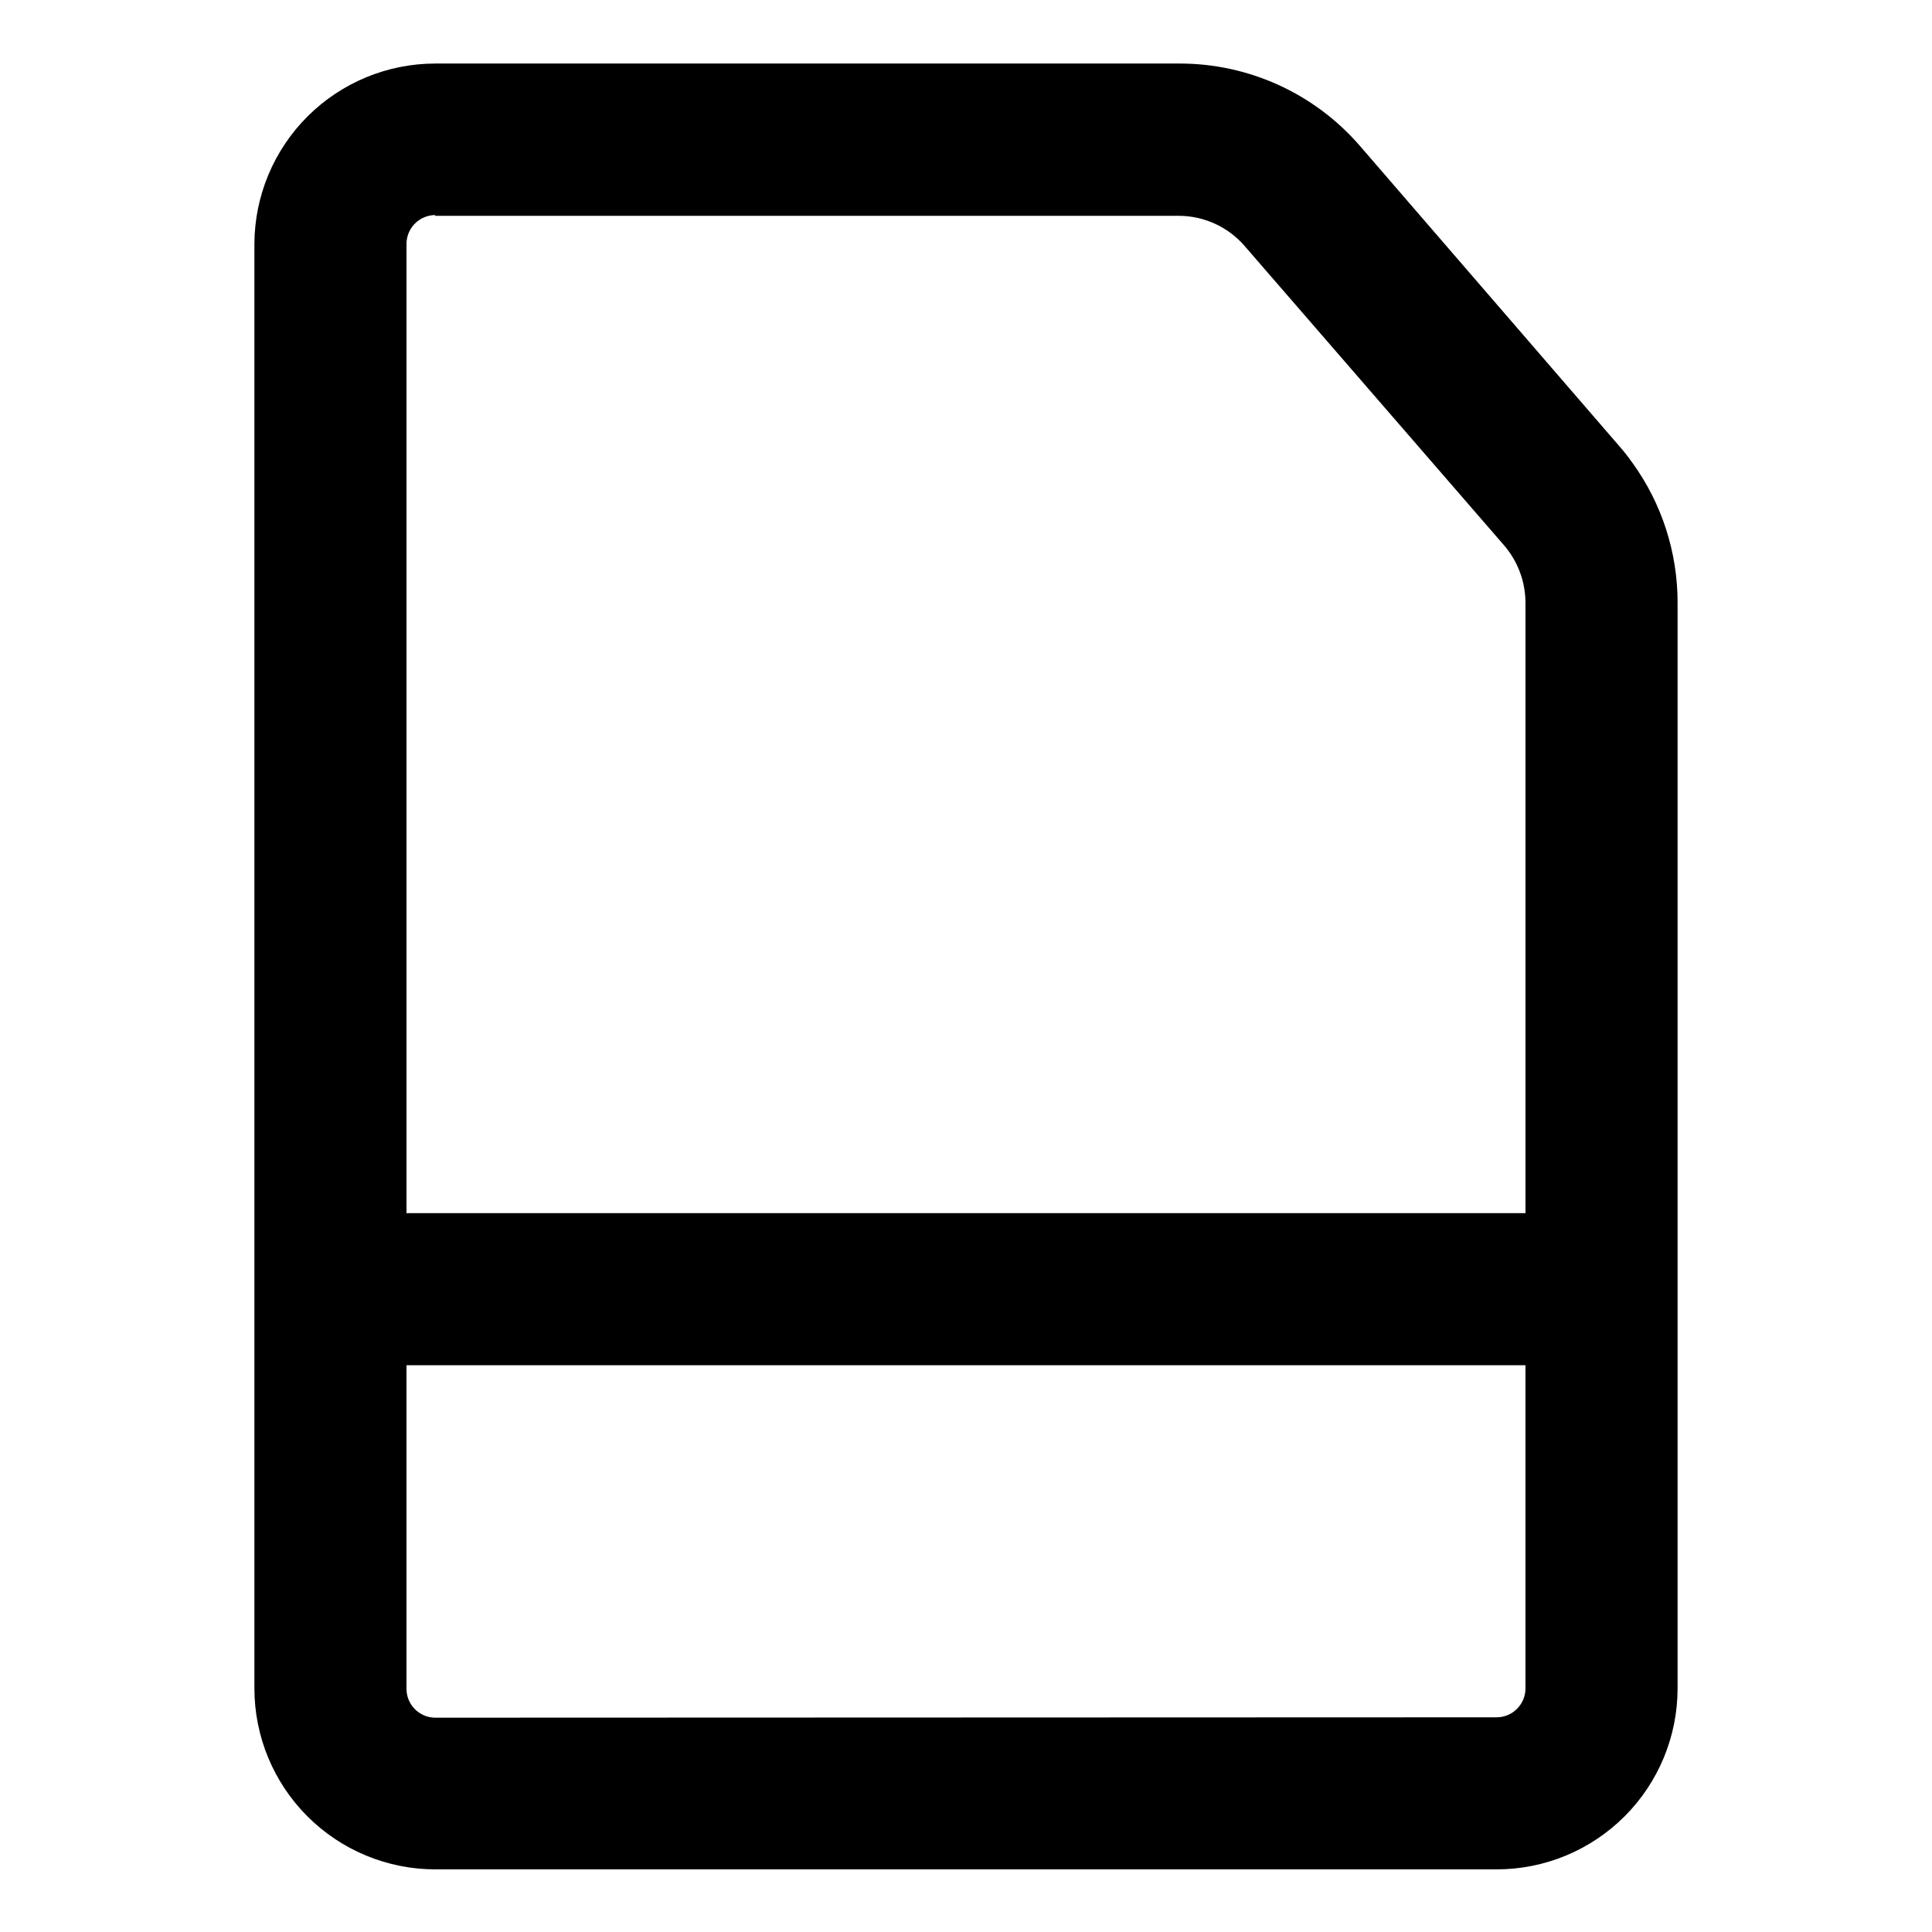 <?xml version="1.0" encoding="UTF-8"?>
<!-- Uploaded to: ICON Repo, www.iconrepo.com, Generator: ICON Repo Mixer Tools -->
<svg fill="#000000" width="800px" height="800px" version="1.1" viewBox="144 144 512 512" xmlns="http://www.w3.org/2000/svg">
 <path d="m576.63 266.69c-1.09-1.559-2.266-3.059-3.523-4.484l-68.723-79.551c-12.02-13.891-29.492-21.855-47.859-21.816h-197.14c-12.68 0-24.84 5.019-33.828 13.961-8.988 8.938-14.07 21.074-14.137 33.75v382.89c0 12.723 5.055 24.922 14.047 33.914 8.996 8.996 21.195 14.051 33.918 14.051h281.23c12.719 0 24.918-5.055 33.914-14.051 8.992-8.992 14.047-21.191 14.047-33.914v-287.73c0.016-13.289-4.164-26.25-11.941-37.027zm-317.4-65.496h197.09c6.731-0.008 13.133 2.914 17.531 8.012l68.773 79.348c3.613 4.211 5.613 9.566 5.641 15.117v161.82h-296.54v-256.94c0.055-4.191 3.469-7.559 7.66-7.559zm0 398.01c-4.211-0.082-7.562-3.547-7.508-7.758v-85.648h296.54v85.648c0 4.231-3.43 7.66-7.656 7.66z"/>
</svg>